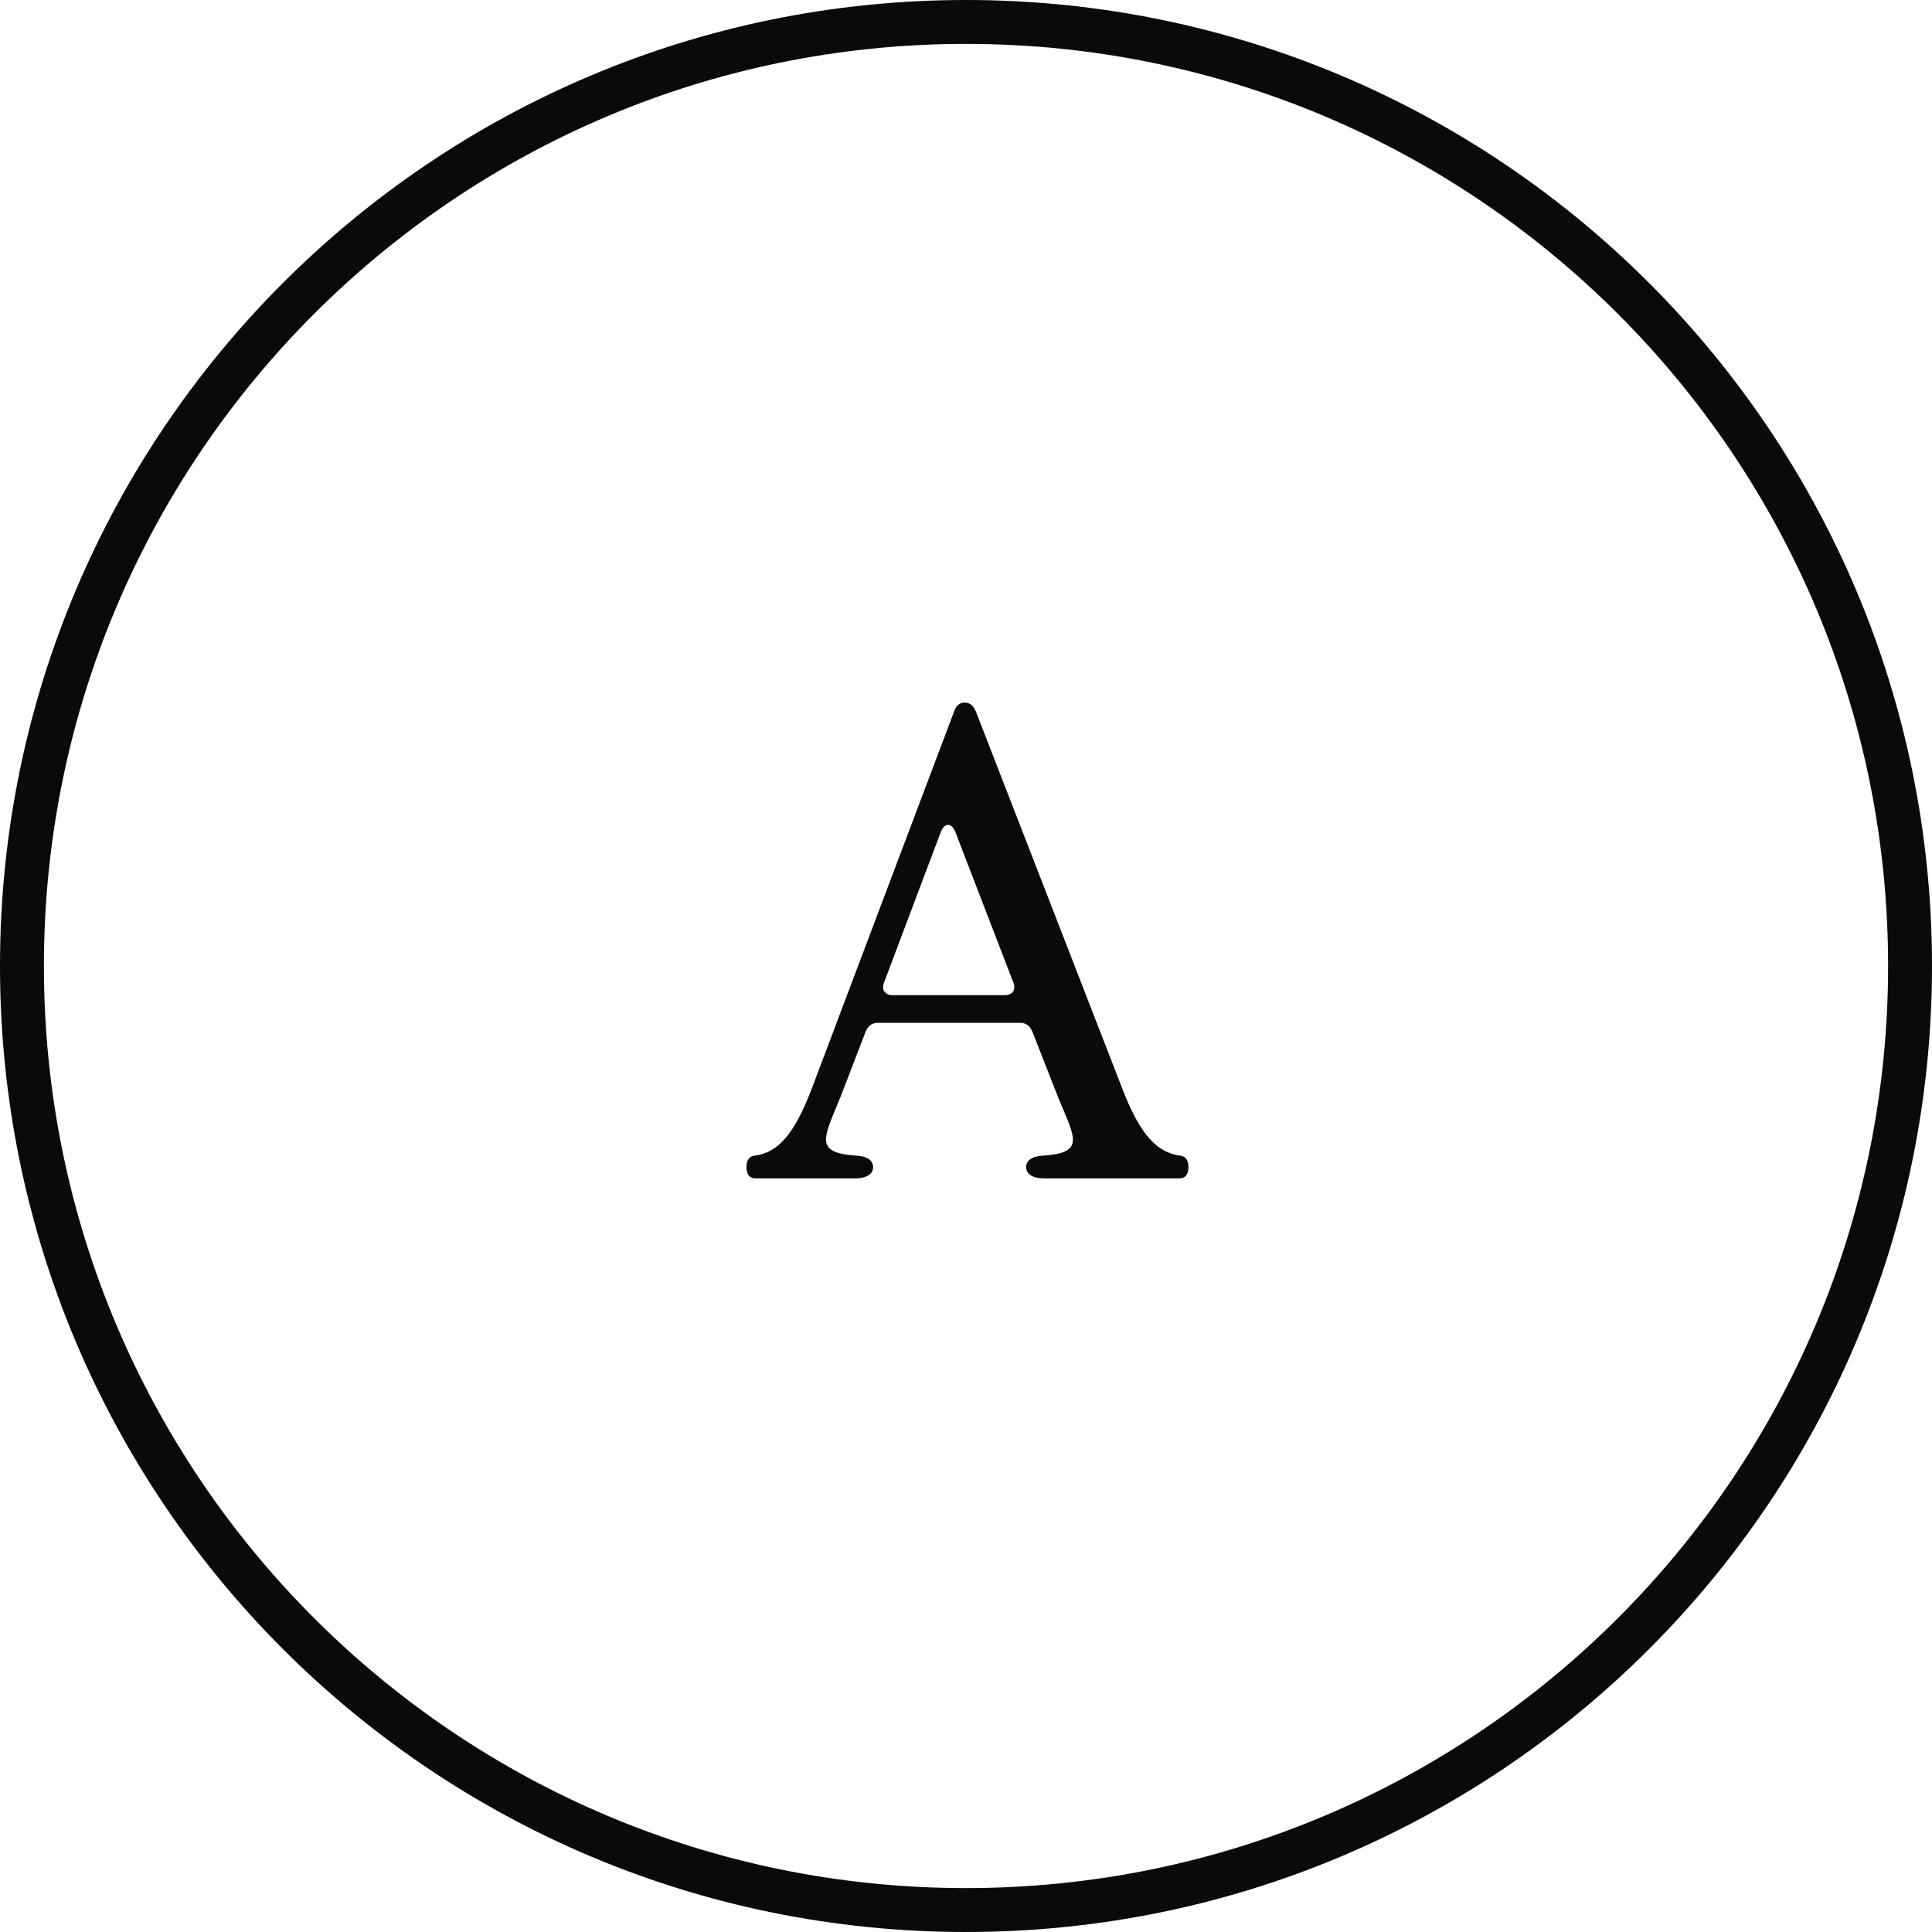 <?xml version="1.0" encoding="UTF-8"?> <svg xmlns="http://www.w3.org/2000/svg" width="44" height="44" viewBox="0 0 44 44" fill="none"><path fill-rule="evenodd" clip-rule="evenodd" d="M43 22C43 33.598 33.598 43 22 43C10.402 43 1 33.598 1 22C1 10.402 10.402 1 22 1C33.598 1 43 10.402 43 22ZM44 22C44 34.15 34.15 44 22 44C9.85 44 0 34.15 0 22C0 9.85 9.85 0 22 0C34.15 0 44 9.85 44 22ZM17 26.584C17 26.738 17.07 26.836 17.196 26.836H19.492C19.73 26.836 19.884 26.738 19.884 26.584C19.884 26.43 19.758 26.332 19.492 26.318C18.613 26.259 18.735 25.965 19.036 25.238C19.095 25.097 19.16 24.939 19.226 24.764L19.716 23.49C19.772 23.364 19.856 23.294 19.996 23.294H23.23C23.37 23.294 23.454 23.364 23.51 23.49L24.014 24.778C24.083 24.958 24.151 25.119 24.212 25.263C24.511 25.97 24.634 26.26 23.762 26.318C23.496 26.332 23.37 26.43 23.37 26.584C23.37 26.738 23.524 26.836 23.762 26.836H26.87C26.996 26.836 27.066 26.738 27.066 26.584C27.066 26.43 27.01 26.332 26.87 26.318C26.352 26.248 25.96 25.842 25.554 24.778L22.222 16.196C22.166 16.07 22.082 16 21.97 16C21.858 16 21.774 16.07 21.732 16.196L18.498 24.764C18.092 25.842 17.714 26.248 17.196 26.318C17.056 26.332 17 26.43 17 26.584ZM20.332 22.664C20.15 22.664 20.066 22.538 20.136 22.37L21.424 18.954C21.508 18.73 21.676 18.73 21.76 18.954L23.076 22.37C23.146 22.538 23.062 22.664 22.88 22.664H20.332Z" fill="#0A0A0A"></path></svg> 